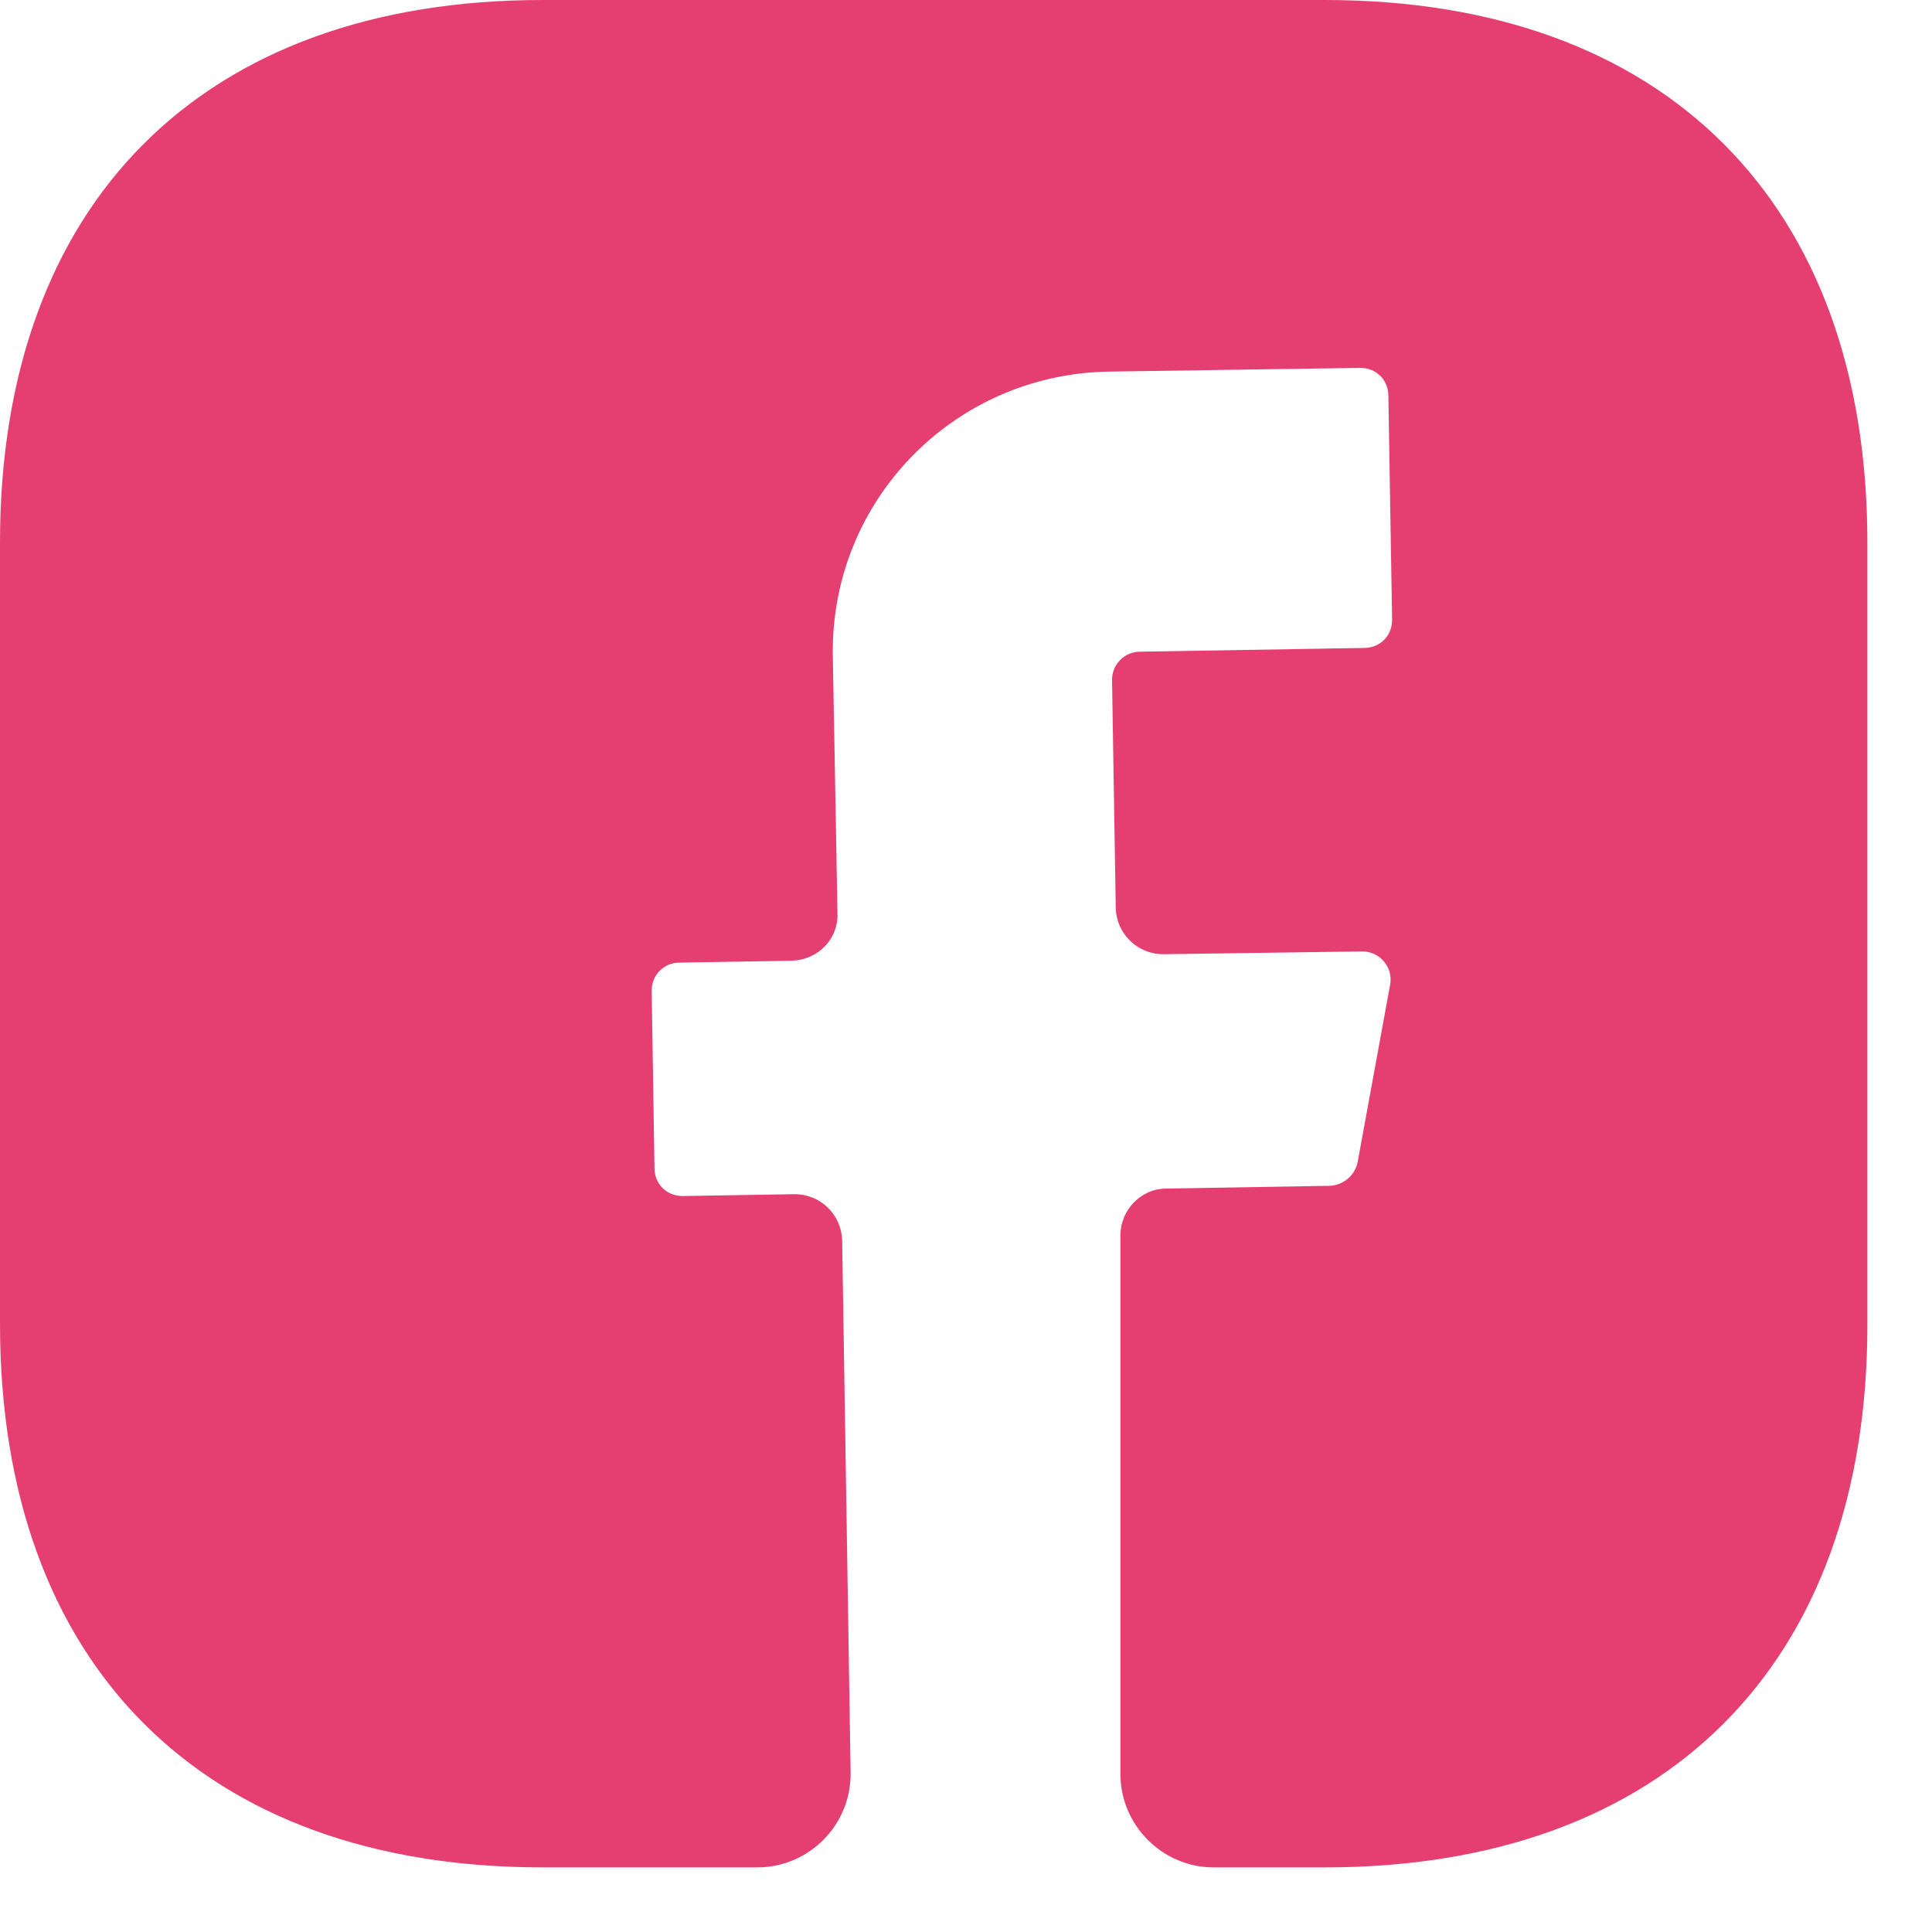 <svg width="29" height="29" viewBox="0 0 29 29" fill="none" xmlns="http://www.w3.org/2000/svg">
<path d="M28.03 19.887C28.03 24.989 24.989 28.03 19.887 28.03H18.219C17.448 28.03 16.818 27.399 16.818 26.628V18.542C16.818 18.163 17.126 17.841 17.505 17.841L19.971 17.799C20.167 17.785 20.336 17.645 20.378 17.448L20.868 14.772C20.91 14.519 20.714 14.281 20.448 14.281L17.463 14.323C17.07 14.323 16.762 14.015 16.748 13.636L16.692 10.203C16.692 9.979 16.874 9.782 17.112 9.782L20.476 9.726C20.714 9.726 20.896 9.544 20.896 9.306L20.84 5.942C20.84 5.704 20.658 5.522 20.42 5.522L16.636 5.578C14.309 5.62 12.459 7.526 12.501 9.852L12.571 13.707C12.585 14.099 12.277 14.407 11.885 14.421L10.203 14.449C9.965 14.449 9.782 14.632 9.782 14.87L9.824 17.533C9.824 17.771 10.007 17.953 10.245 17.953L11.927 17.925C12.319 17.925 12.627 18.233 12.641 18.612L12.768 26.6C12.782 27.385 12.151 28.03 11.366 28.03H8.143C3.041 28.03 0 24.989 0 19.873V8.143C0 3.041 3.041 0 8.143 0H19.887C24.989 0 28.03 3.041 28.03 8.143V19.887Z" fill="#E53F71"/>
</svg>
